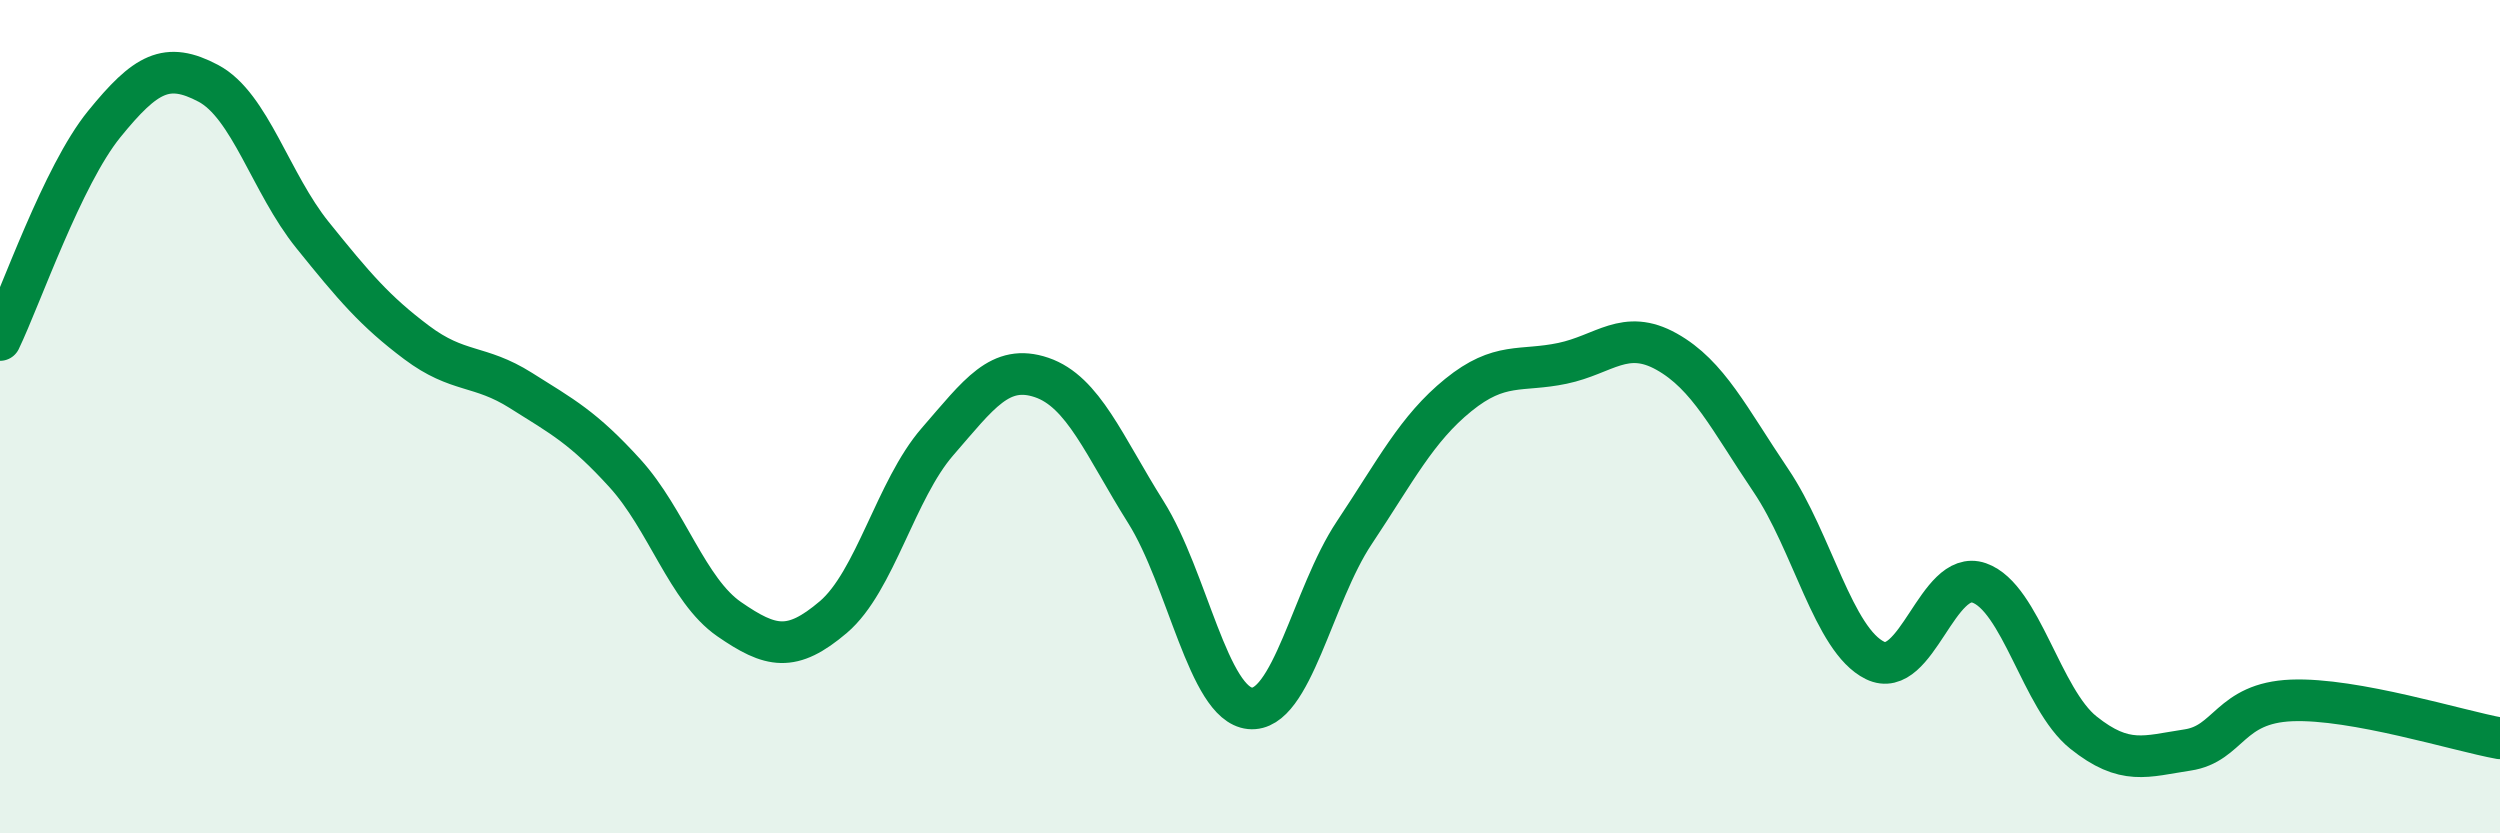 
    <svg width="60" height="20" viewBox="0 0 60 20" xmlns="http://www.w3.org/2000/svg">
      <path
        d="M 0,8.16 C 0.5,7.12 1.5,4.21 2.5,2.98 C 3.5,1.75 4,1.47 5,2 C 6,2.53 6.5,4.4 7.5,5.64 C 8.5,6.88 9,7.47 10,8.22 C 11,8.97 11.5,8.74 12.5,9.37 C 13.5,10 14,10.26 15,11.36 C 16,12.46 16.5,14.17 17.5,14.86 C 18.5,15.55 19,15.66 20,14.81 C 21,13.96 21.5,11.75 22.5,10.6 C 23.5,9.45 24,8.72 25,9.06 C 26,9.4 26.5,10.7 27.5,12.29 C 28.5,13.88 29,16.9 30,17 C 31,17.1 31.5,14.29 32.5,12.79 C 33.5,11.29 34,10.29 35,9.48 C 36,8.67 36.5,8.93 37.5,8.72 C 38.5,8.51 39,7.88 40,8.44 C 41,9 41.5,10.05 42.5,11.53 C 43.5,13.01 44,15.36 45,15.85 C 46,16.34 46.5,13.64 47.5,13.99 C 48.5,14.34 49,16.78 50,17.58 C 51,18.38 51.5,18.15 52.5,18 C 53.5,17.85 53.5,16.87 55,16.81 C 56.5,16.75 59,17.54 60,17.72L60 20L0 20Z"
        fill="#008740"
        opacity="0.1"
        stroke-linecap="round"
        stroke-linejoin="round"
      />
      <path
        d="M 0,8.16 C 0.5,7.12 1.5,4.21 2.5,2.98 C 3.5,1.75 4,1.47 5,2 C 6,2.53 6.5,4.4 7.5,5.64 C 8.5,6.88 9,7.47 10,8.22 C 11,8.97 11.5,8.74 12.5,9.37 C 13.5,10 14,10.26 15,11.36 C 16,12.46 16.5,14.17 17.5,14.86 C 18.5,15.55 19,15.66 20,14.81 C 21,13.96 21.5,11.75 22.5,10.6 C 23.5,9.45 24,8.72 25,9.06 C 26,9.4 26.5,10.7 27.5,12.29 C 28.5,13.88 29,16.9 30,17 C 31,17.1 31.5,14.29 32.5,12.79 C 33.5,11.29 34,10.29 35,9.48 C 36,8.67 36.5,8.93 37.5,8.72 C 38.5,8.51 39,7.88 40,8.44 C 41,9 41.5,10.05 42.5,11.53 C 43.5,13.01 44,15.36 45,15.85 C 46,16.34 46.5,13.64 47.5,13.99 C 48.5,14.34 49,16.78 50,17.58 C 51,18.38 51.5,18.15 52.5,18 C 53.5,17.85 53.5,16.87 55,16.81 C 56.5,16.75 59,17.54 60,17.72"
        stroke="#008740"
        stroke-width="1"
        fill="none"
        stroke-linecap="round"
        stroke-linejoin="round"
      />
    </svg>
  